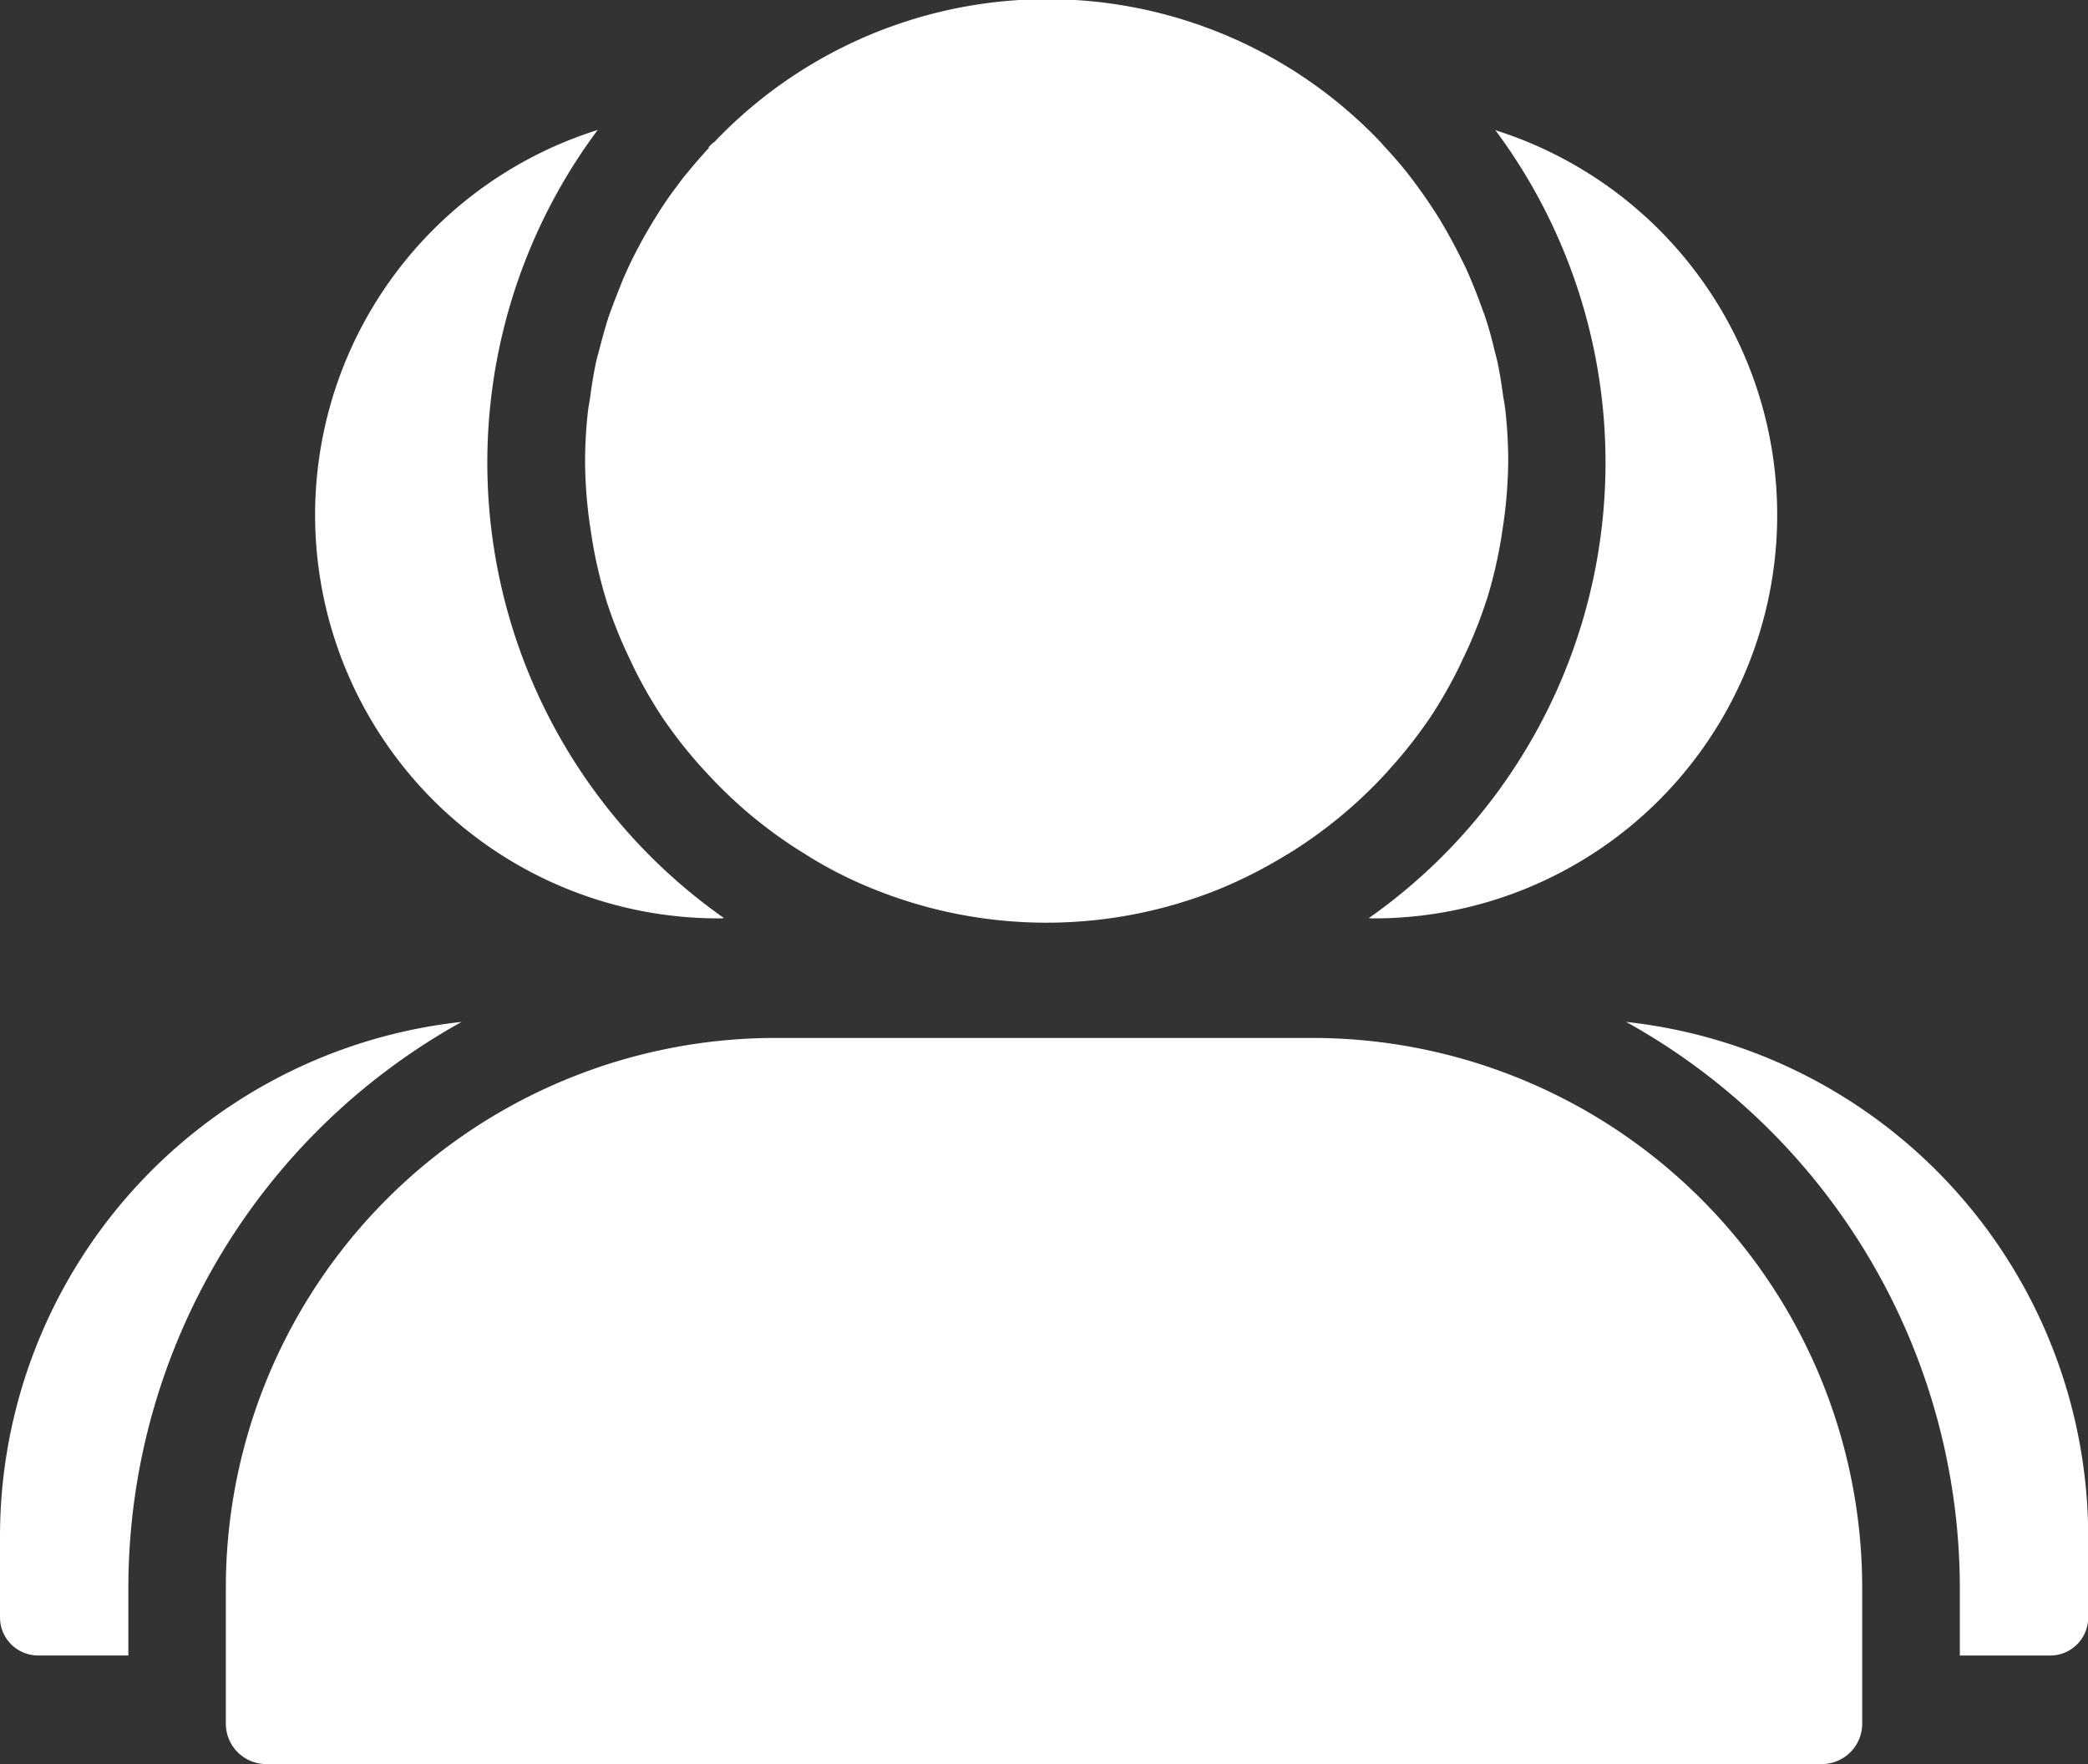 <svg xmlns="http://www.w3.org/2000/svg" width="50.913" height="43.013" viewBox="0 0 50.913 43.013">
  <rect x="0" y="0" width="50.913" height="43.013" fill="#333333" stroke="none"/>
  <g id="组_411" data-name="组 411" transform="translate(-102 -159.3)">
    <path id="路径_362" data-name="路径 362" d="M335.114,162.909c-.223.242-.434.49-.639.744l-.149.2c-.18.236-.347.484-.5.732-.056.087-.112.18-.161.267-.143.236-.273.484-.4.732-.056.112-.105.217-.155.329-.112.242-.2.484-.3.732-.043.124-.093.248-.136.372-.081.248-.149.5-.217.757-.031.13-.074.26-.1.391-.056.273-.1.546-.136.825-.019.124-.043.242-.056.36a11.229,11.229,0,0,0-.068,1.215,11.445,11.445,0,0,0,.118,1.538c.019.124.037.242.056.366a11.321,11.321,0,0,0,.341,1.457c0,.006.006.019.006.025a11.246,11.246,0,0,0,.54,1.358c.05.1.093.2.143.3a10.9,10.9,0,0,0,.744,1.277l.006.006a11.014,11.014,0,0,0,.918,1.153l.186.2a11.051,11.051,0,0,0,2.326,1.891c.068.043.136.087.2.124a10.184,10.184,0,0,0,1.377.688,11.247,11.247,0,0,0,8.577,0,11.524,11.524,0,0,0,1.383-.695c.068-.037.13-.081.2-.118a11.277,11.277,0,0,0,2.332-1.9c.062-.068.124-.13.18-.2a11.1,11.1,0,0,0,.918-1.16l.006-.006a10.973,10.973,0,0,0,.744-1.284c.05-.1.093-.2.143-.3a11.259,11.259,0,0,0,.539-1.358c.006-.012.006-.019.012-.031a11.321,11.321,0,0,0,.341-1.457c.019-.124.037-.242.056-.366a11.435,11.435,0,0,0,.118-1.538,11.222,11.222,0,0,0-.068-1.215c-.012-.124-.037-.242-.056-.366-.037-.273-.081-.552-.136-.819-.031-.136-.068-.26-.1-.4-.062-.254-.13-.5-.217-.75-.043-.124-.093-.248-.136-.372-.093-.248-.192-.49-.3-.732-.05-.112-.105-.217-.161-.329q-.186-.372-.391-.726c-.056-.093-.105-.18-.161-.267-.161-.254-.329-.5-.5-.732-.05-.068-.1-.136-.149-.2-.2-.26-.416-.509-.639-.75-.037-.037-.068-.081-.105-.118a11.053,11.053,0,0,0-.831-.788,11.209,11.209,0,0,0-14.573,0,11.053,11.053,0,0,0-.831.788.771.771,0,0,0-.143.13Z" transform="translate(-215.831)" fill="#fff"/>
    <path id="路径_363" data-name="路径 363" d="M135.37,229.618c.031,0,.062.006.093.006a9.838,9.838,0,0,0,3-19.218,13.572,13.572,0,0,1-3.088,19.212Zm-15.826.006c.037,0,.074-.006.112-.006a13.57,13.57,0,0,1-3.082-19.218,9.838,9.838,0,0,0,2.97,19.224Zm-6.288,2.524A12.622,12.622,0,0,0,102,244.694v1.972a.929.929,0,0,0,.93.93h2.2v-1.65A15.782,15.782,0,0,1,113.256,232.148Z" transform="translate(0 -47.931)" fill="#fff"/>
    <path id="路径_364" data-name="路径 364" d="M217.292,567.4H204.207A13.408,13.408,0,0,0,190.8,580.807v3.312a.985.985,0,0,0,.986.986h37.928a.985.985,0,0,0,.986-.986v-3.312A13.408,13.408,0,0,0,217.292,567.4Z" transform="translate(-83.293 -382.792)" fill="#fff"/>
    <path id="路径_365" data-name="路径 365" d="M741.4,561.1a15.8,15.8,0,0,1,8.136,13.8v1.65h2.2a.929.929,0,0,0,.93-.93v-1.972A12.632,12.632,0,0,0,741.4,561.1Z" transform="translate(-599.748 -376.883)" fill="#fff"/>
  </g>
</svg>
